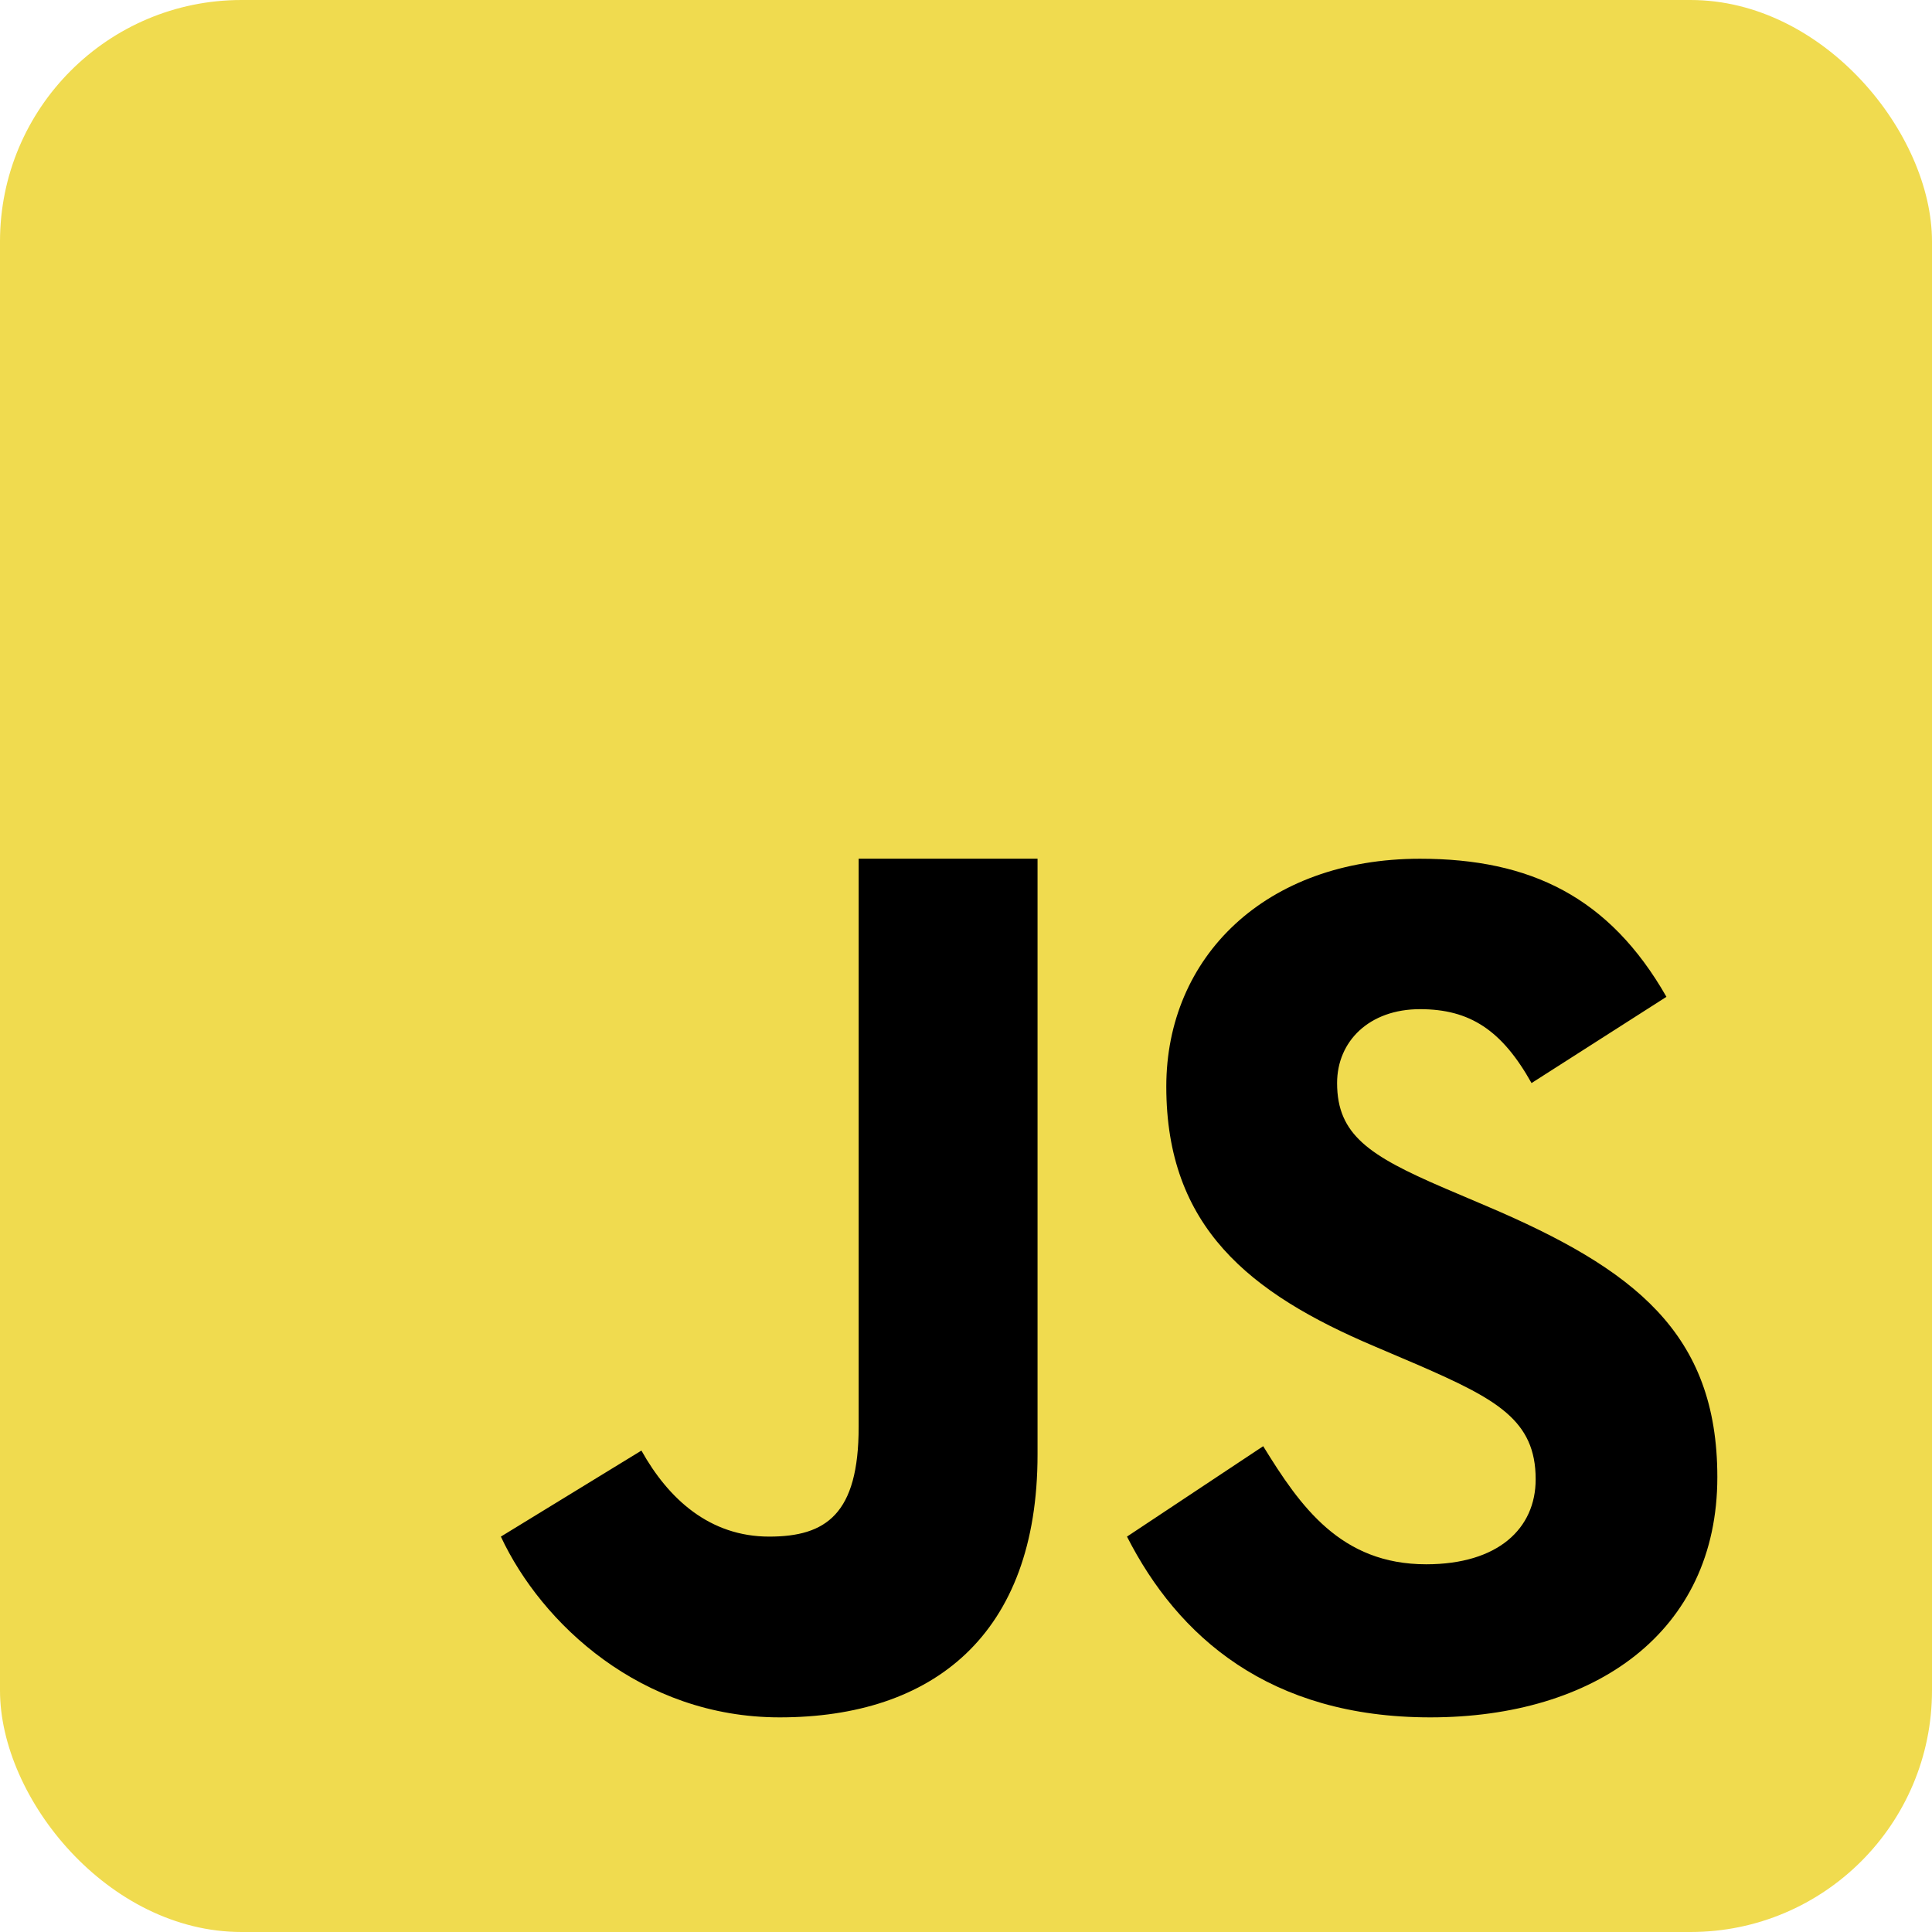 <svg width="64" height="64" viewBox="0 0 64 64" fill="none" xmlns="http://www.w3.org/2000/svg">
<g clip-path="url(#clip0_10938_6168)">
<path d="M0 64V0H64V64H0Z" fill="#F0DB4F"/>
<path d="M41.845 47.907C43.075 49.905 44.412 51.819 47.244 51.819C49.623 51.819 50.871 50.637 50.871 49.002C50.871 47.044 49.58 46.349 46.963 45.21L45.529 44.598C41.388 42.842 38.635 40.641 38.635 35.992C38.635 31.707 41.914 28.447 47.04 28.447C50.69 28.447 53.312 29.711 55.203 33.021L50.734 35.878C49.751 34.122 48.688 33.43 47.04 33.43C45.358 33.43 44.293 34.492 44.293 35.878C44.293 37.592 45.36 38.285 47.822 39.347L49.257 39.958C54.137 42.036 56.889 44.159 56.889 48.931C56.889 54.072 52.828 56.89 47.378 56.89C42.046 56.89 39.019 54.214 37.333 50.902L41.845 47.907ZM21.248 48.052C22.147 49.663 23.515 50.902 25.481 50.902C27.362 50.902 28.444 50.159 28.444 47.27V28.445H34.37V48.18C34.37 54.166 30.898 56.89 25.827 56.89C21.246 56.89 17.939 53.786 16.592 50.902L21.248 48.052Z" fill="black"/>
</g>
<defs>
<clipPath id="clip0_10938_6168">
<rect width="64" height="64" rx="8" fill="white"/>
</clipPath>
</defs>
</svg>
